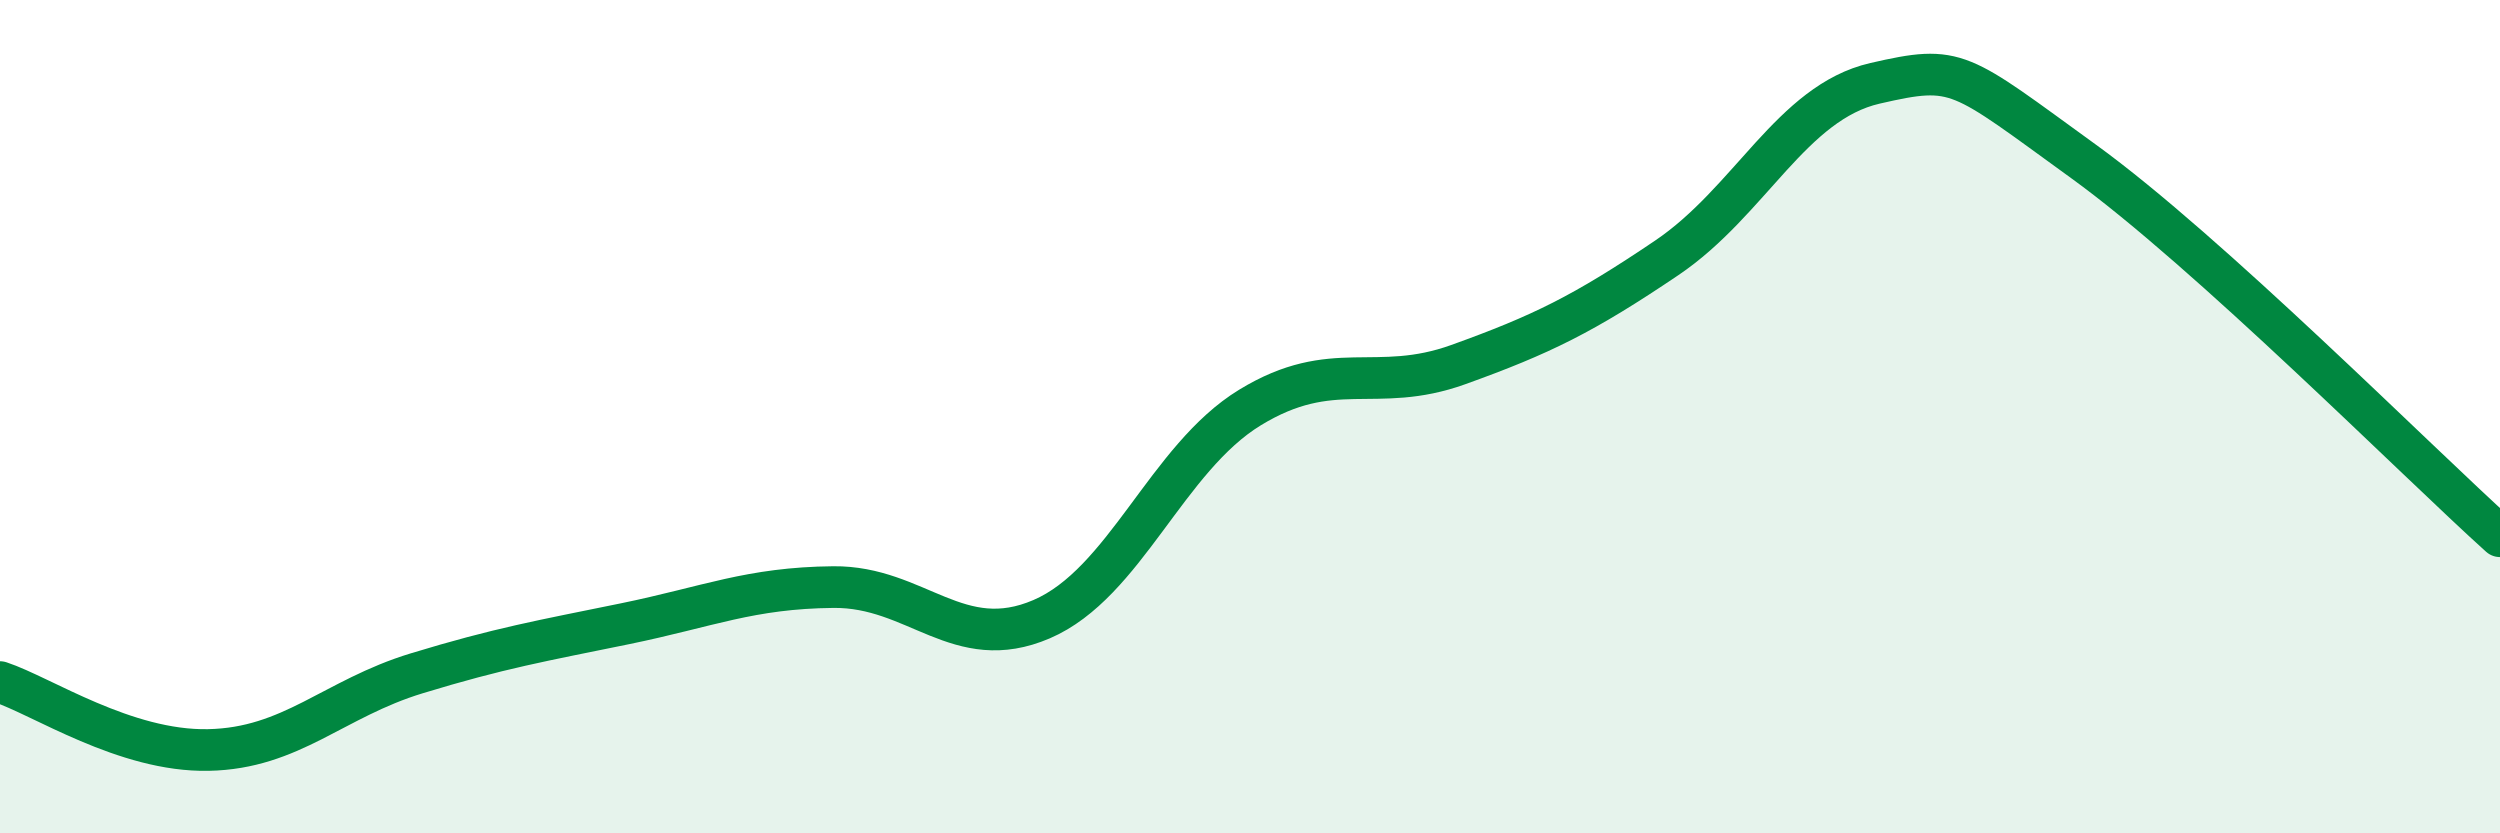 
    <svg width="60" height="20" viewBox="0 0 60 20" xmlns="http://www.w3.org/2000/svg">
      <path
        d="M 0,16.37 C 1,16.7 3,18.04 5,18 C 7,17.96 8,16.77 10,16.16 C 12,15.55 13,15.38 15,14.97 C 17,14.56 18,14.11 20,14.09 C 22,14.07 23,15.72 25,14.86 C 27,14 28,11 30,9.78 C 32,8.56 33,9.47 35,8.75 C 37,8.03 38,7.54 40,6.19 C 42,4.84 43,2.46 45,2 C 47,1.54 47,1.7 50,3.87 C 53,6.04 58,11.07 60,12.87L60 20L0 20Z"
        fill="#008740"
        opacity="0.1"
        stroke-linecap="round"
        stroke-linejoin="round"
      />
      <path
        d="M 0,16.37 C 1,16.7 3,18.04 5,18 C 7,17.96 8,16.77 10,16.16 C 12,15.55 13,15.38 15,14.97 C 17,14.56 18,14.11 20,14.09 C 22,14.07 23,15.72 25,14.86 C 27,14 28,11 30,9.78 C 32,8.56 33,9.47 35,8.75 C 37,8.03 38,7.54 40,6.19 C 42,4.84 43,2.46 45,2 C 47,1.54 47,1.7 50,3.87 C 53,6.04 58,11.07 60,12.87"
        stroke="#008740"
        stroke-width="1"
        fill="none"
        stroke-linecap="round"
        stroke-linejoin="round"
      />
    </svg>
  